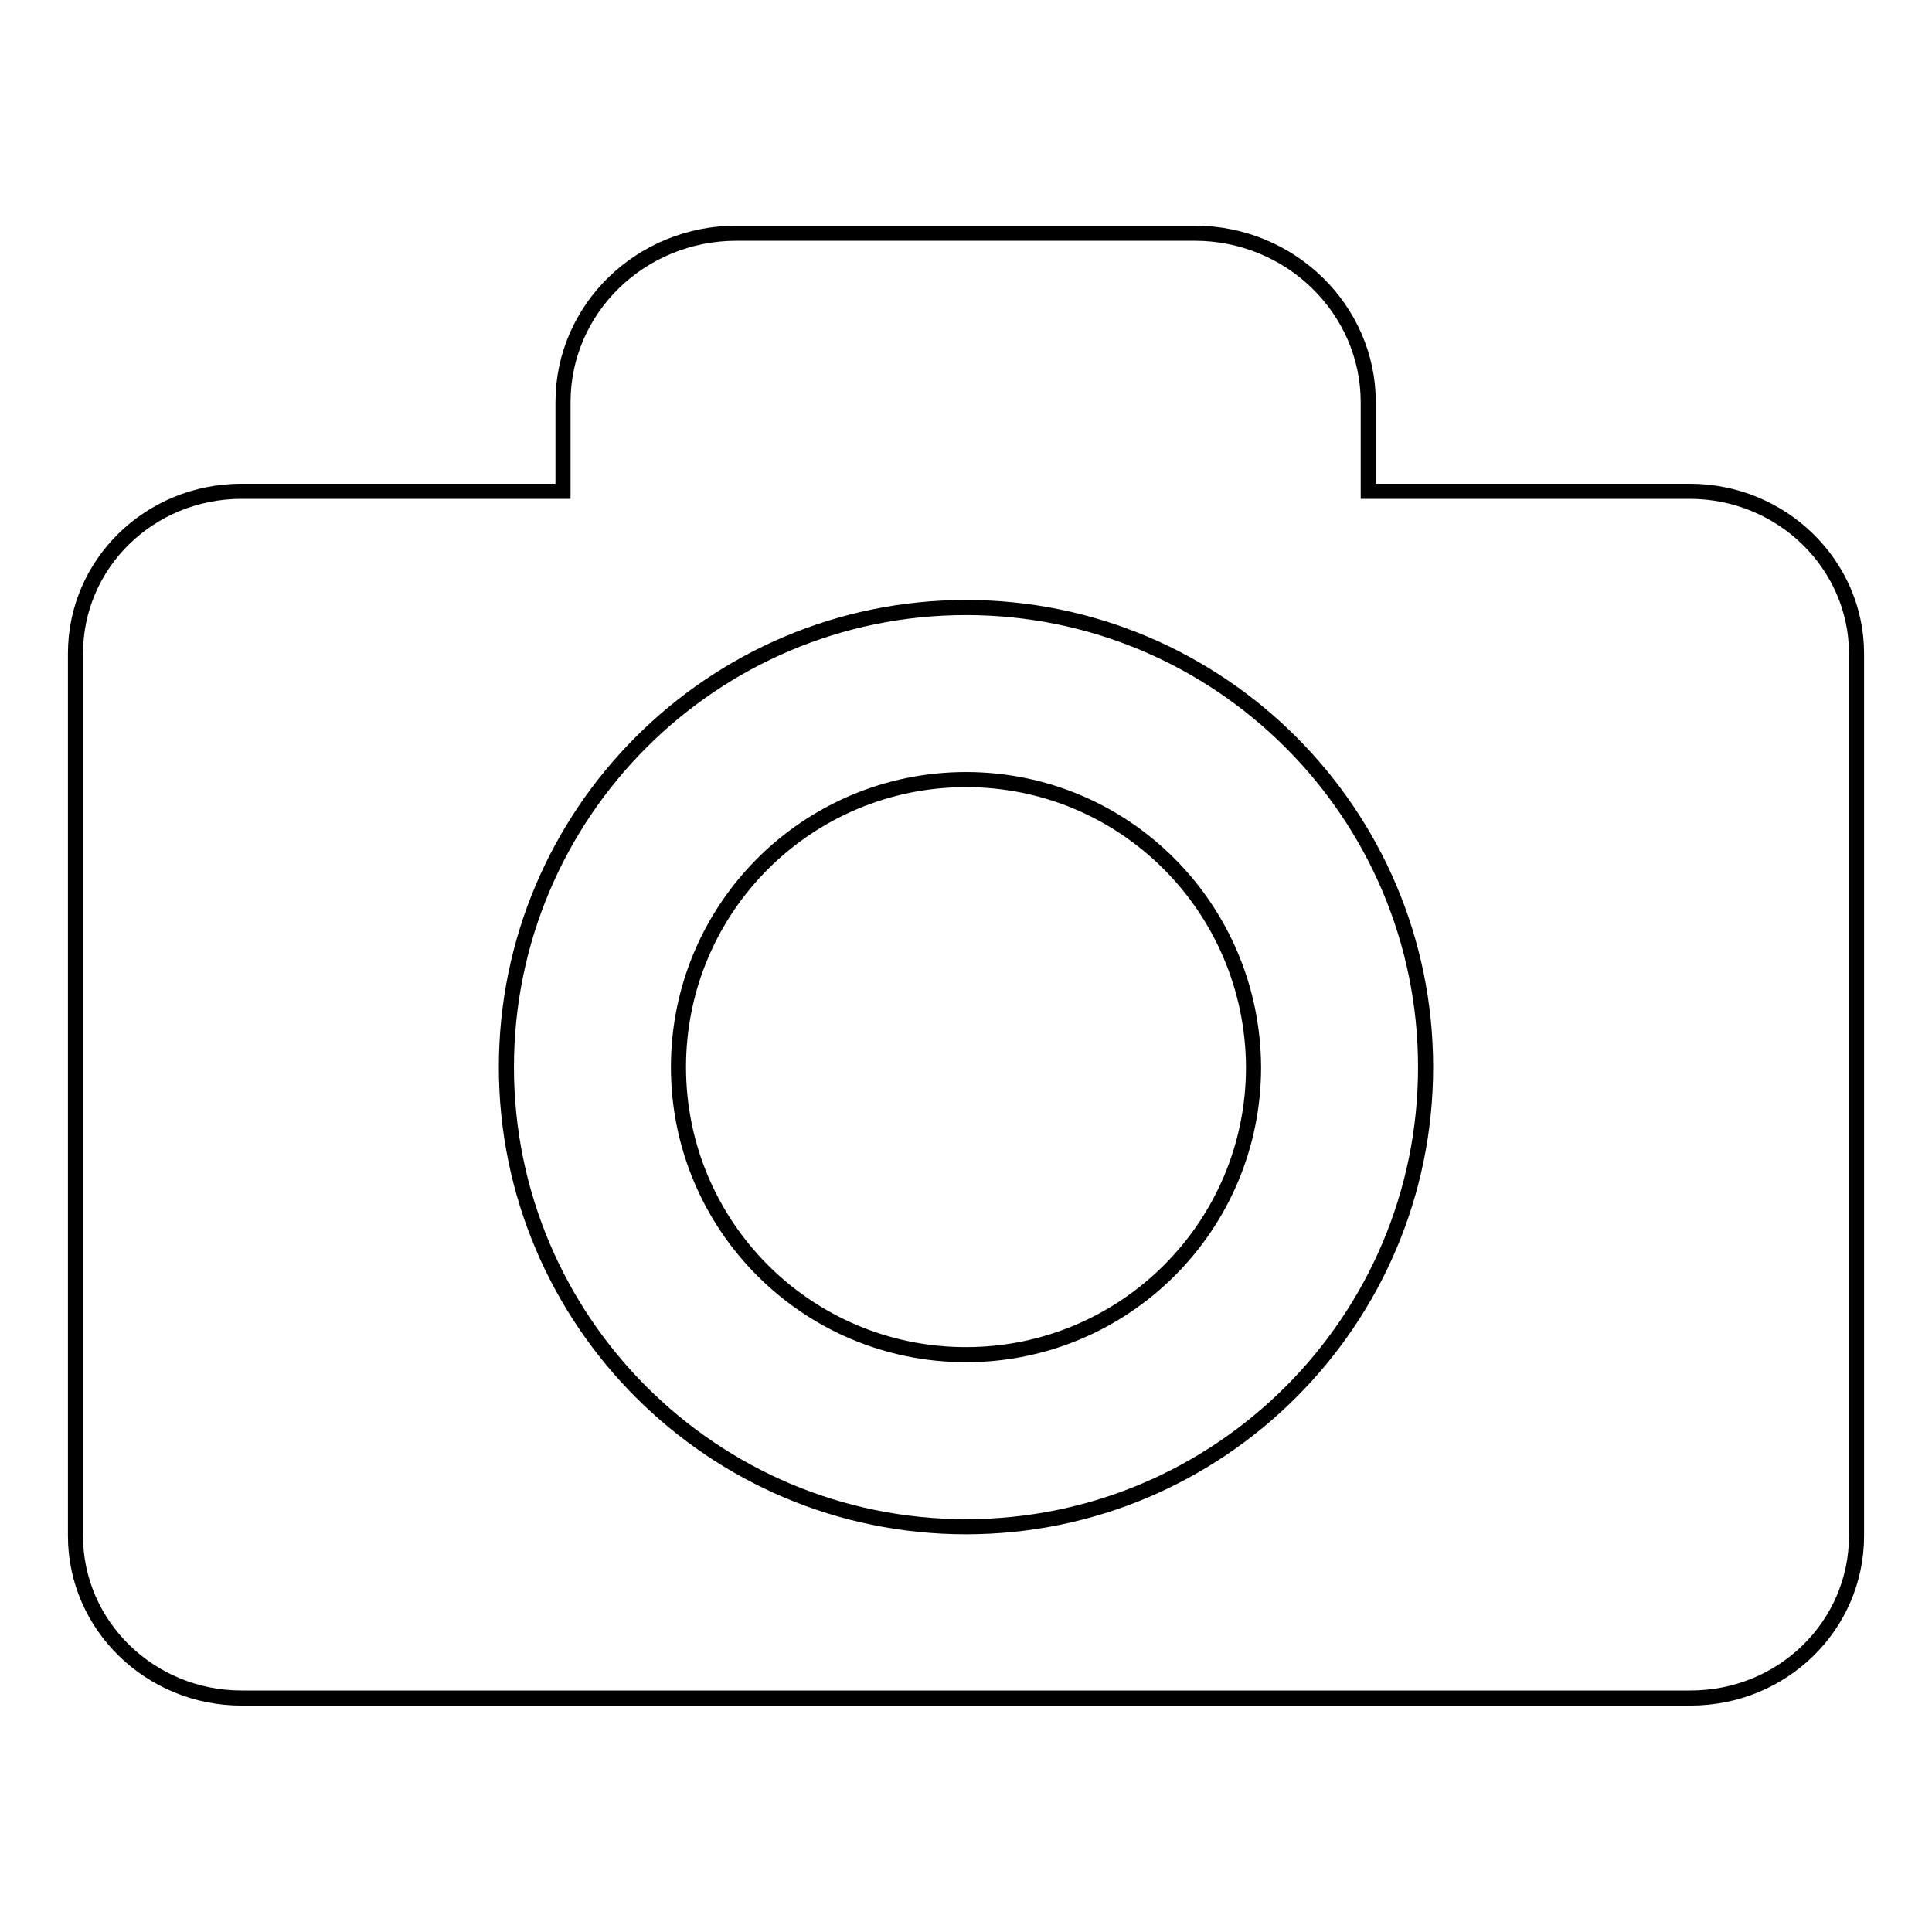 <?xml version="1.0" encoding="utf-8"?>
<!-- Svg Vector Icons : http://www.onlinewebfonts.com/icon -->
<!DOCTYPE svg PUBLIC "-//W3C//DTD SVG 1.1//EN" "http://www.w3.org/Graphics/SVG/1.1/DTD/svg11.dtd">
<svg version="1.1" xmlns="http://www.w3.org/2000/svg" xmlns:xlink="http://www.w3.org/1999/xlink" x="0px" y="0px" viewBox="0 0 256 256" enable-background="new 0 0 256 256" xml:space="preserve">
<g> <path stroke-width="2" fill-opacity="0" stroke="#000000"  d="M223.9,65.1h-42.6V53.3c0-12.3-10.3-22.4-23-22.4H97.6c-12.7,0-23,10-23,22.4v11.8H32 c-12.2,0-22,9.6-22,21.5v116.9c0,11.9,9.9,21.5,22,21.5H224c12.2,0,22-9.6,22-21.5V86.6C246,74.8,236.1,65.1,223.9,65.1z  M128,202.3c-33.6,0-60.9-27.3-60.9-60.9c0-33.6,27.3-60.9,60.9-60.9c33.6,0,60.9,27.3,60.9,60.9C188.9,175,161.6,202.3,128,202.3z  M128,103.3c-21,0-38.1,17-38.1,38.1c0,21,17,38.1,38.1,38.1c21,0,38.1-17,38.1-38.1C166,120.3,149,103.3,128,103.3L128,103.3z"/></g>
</svg>